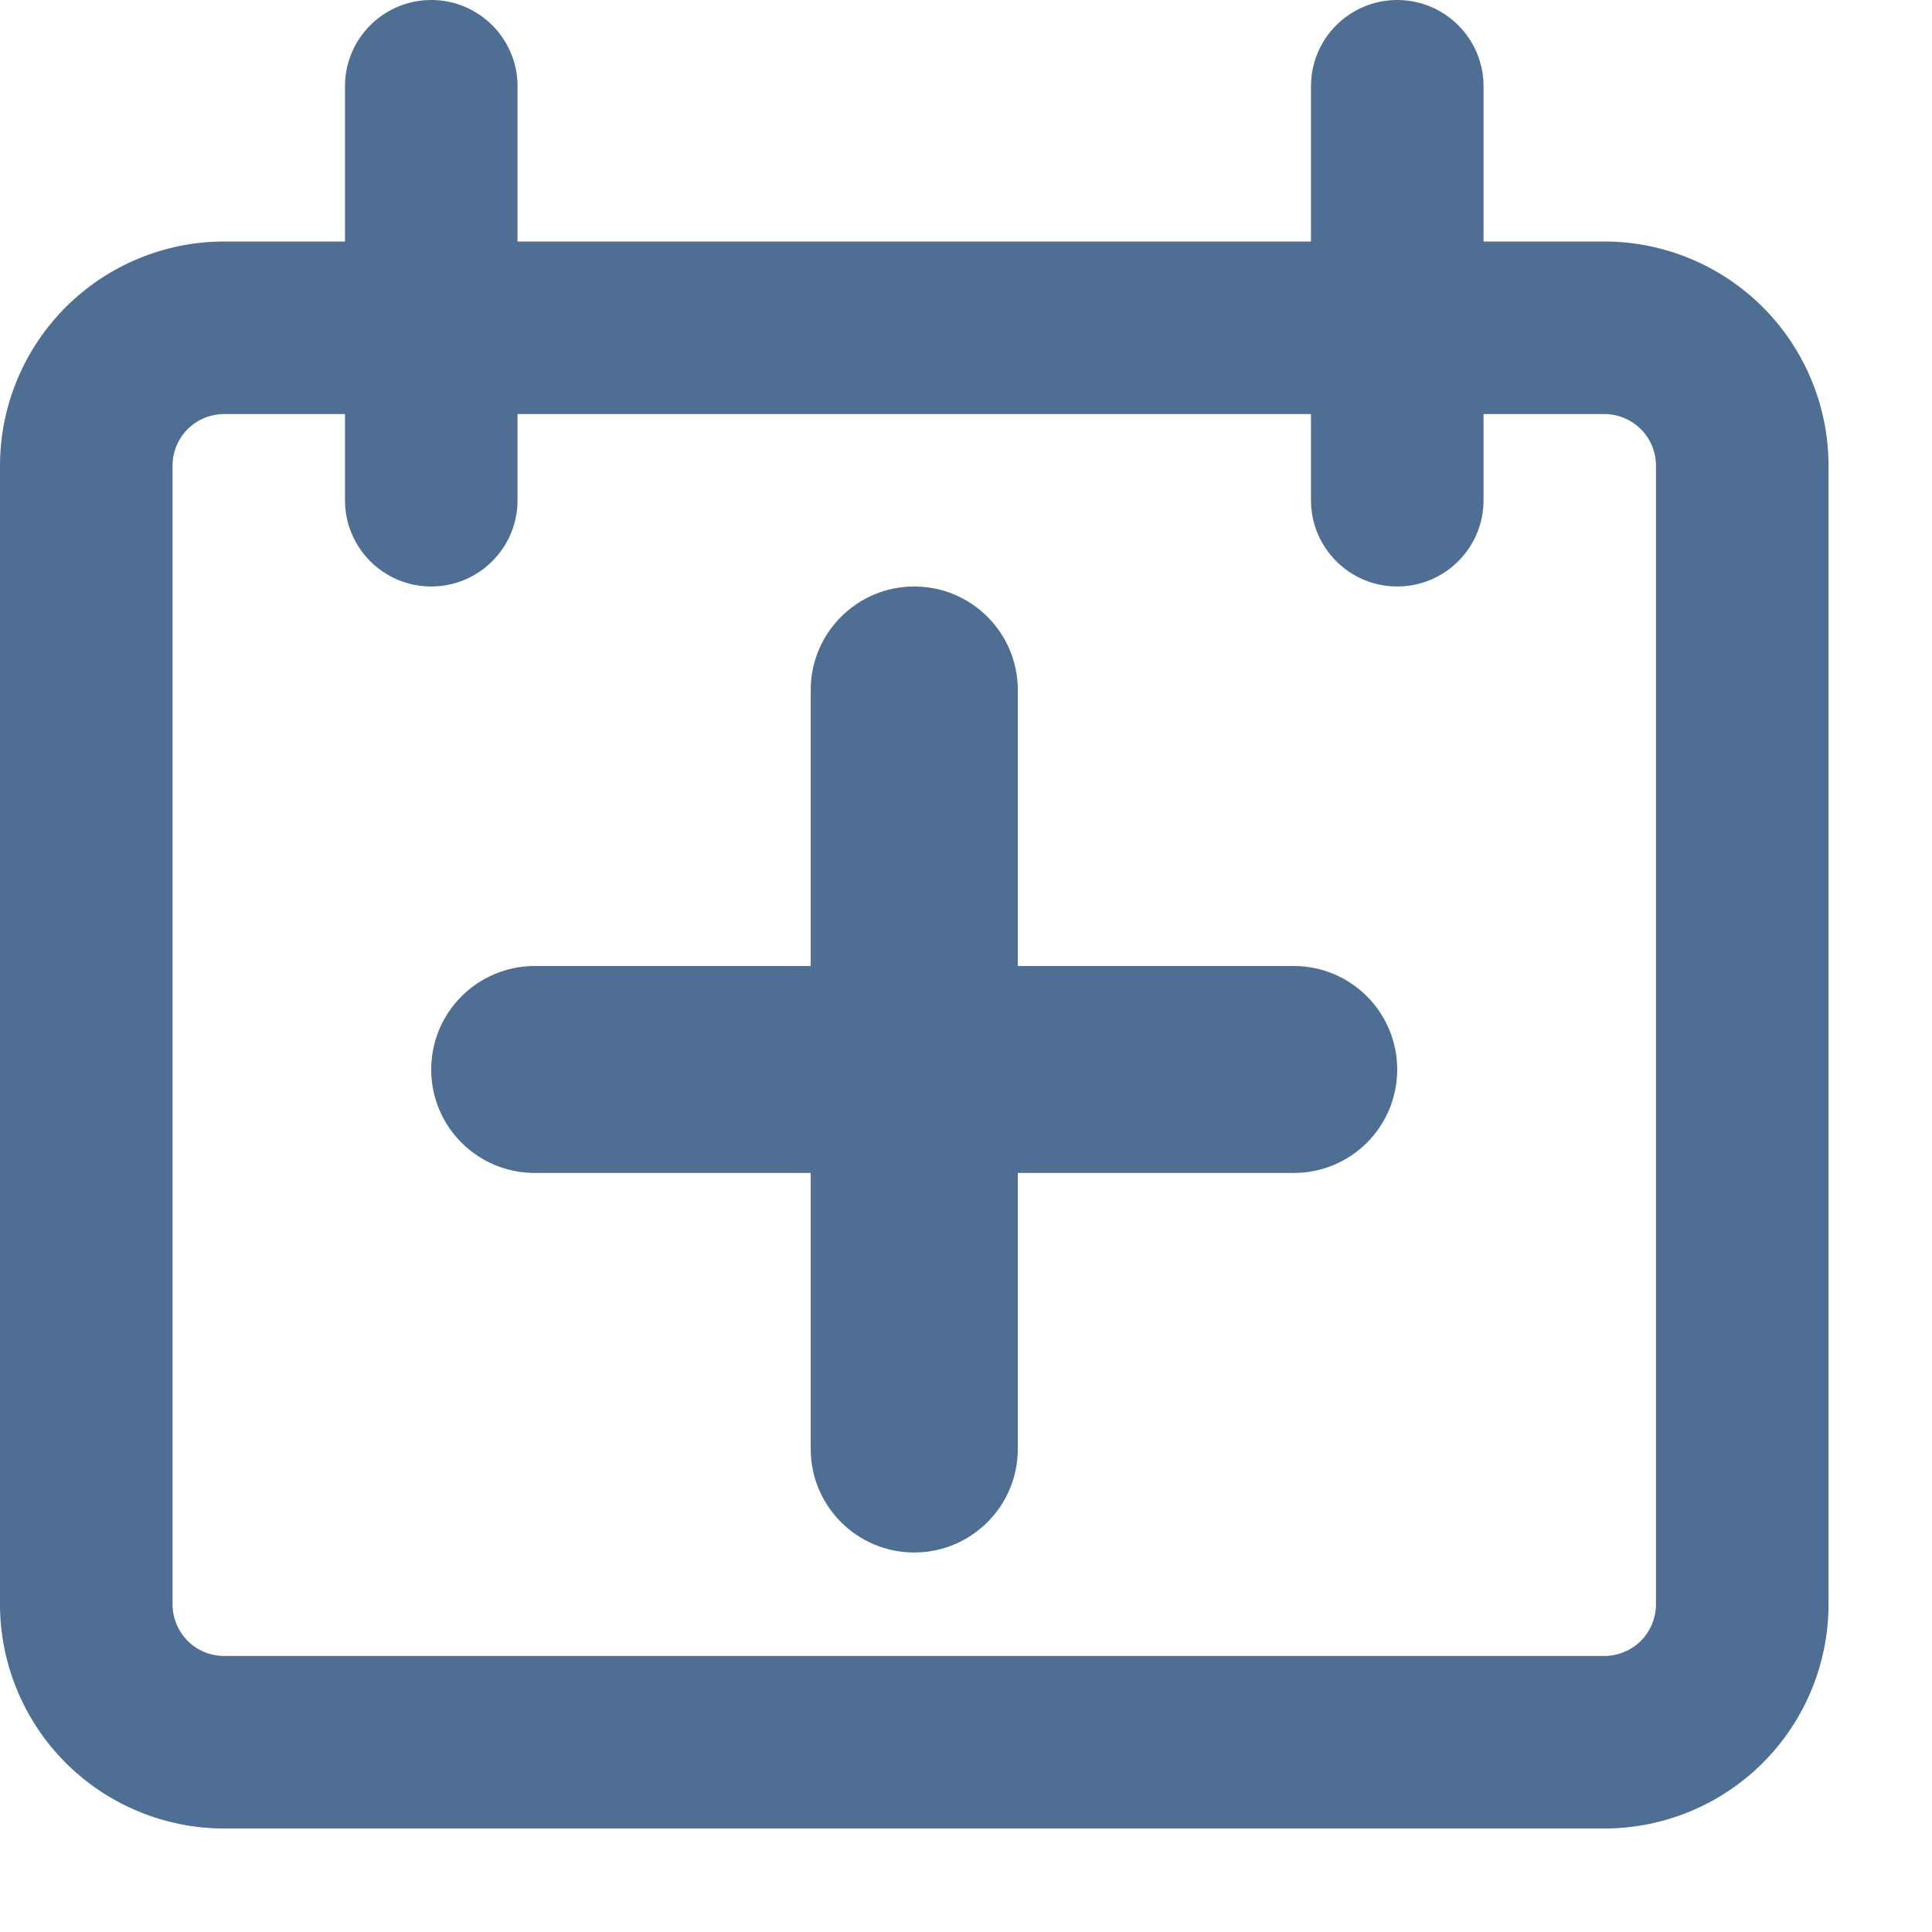 <svg width="16" height="16" viewBox="0 0 16 16" fill="none" xmlns="http://www.w3.org/2000/svg">
<path fill-rule="evenodd" clip-rule="evenodd" d="M3.571 0C3.966 0 4.286 0.32 4.286 0.714V2H10.857V0.714C10.857 0.32 11.177 0 11.571 0C11.966 0 12.286 0.32 12.286 0.714V2H13.286C13.778 2 14.251 2.196 14.599 2.544C14.947 2.892 15.143 3.365 15.143 3.857V13.286C15.143 13.778 14.947 14.251 14.599 14.599C14.251 14.947 13.778 15.143 13.286 15.143H1.857C1.365 15.143 0.892 14.947 0.544 14.599C0.196 14.251 0 13.778 0 13.286V3.857C0 3.365 0.196 2.892 0.544 2.544C0.892 2.196 1.365 2 1.857 2H2.857V0.714C2.857 0.32 3.177 0 3.571 0ZM10.857 3.429V4.143C10.857 4.537 11.177 4.857 11.571 4.857C11.966 4.857 12.286 4.537 12.286 4.143V3.429H13.286C13.399 3.429 13.508 3.474 13.589 3.554C13.669 3.634 13.714 3.743 13.714 3.857V13.286C13.714 13.399 13.669 13.508 13.589 13.589C13.508 13.669 13.399 13.714 13.286 13.714H1.857C1.743 13.714 1.634 13.669 1.554 13.589C1.474 13.508 1.429 13.399 1.429 13.286V3.857C1.429 3.743 1.474 3.634 1.554 3.554C1.634 3.474 1.743 3.429 1.857 3.429H2.857V4.143C2.857 4.537 3.177 4.857 3.571 4.857C3.966 4.857 4.286 4.537 4.286 4.143V3.429H10.857ZM3.571 8.857C3.571 8.384 3.955 8 4.429 8H6.714V5.714C6.714 5.241 7.098 4.857 7.571 4.857C8.045 4.857 8.429 5.241 8.429 5.714V8H10.714C11.188 8 11.571 8.384 11.571 8.857C11.571 9.331 11.188 9.714 10.714 9.714H8.429V12C8.429 12.473 8.045 12.857 7.571 12.857C7.098 12.857 6.714 12.473 6.714 12V9.714H4.429C3.955 9.714 3.571 9.331 3.571 8.857Z" fill="#4E6E93"/>
</svg>
